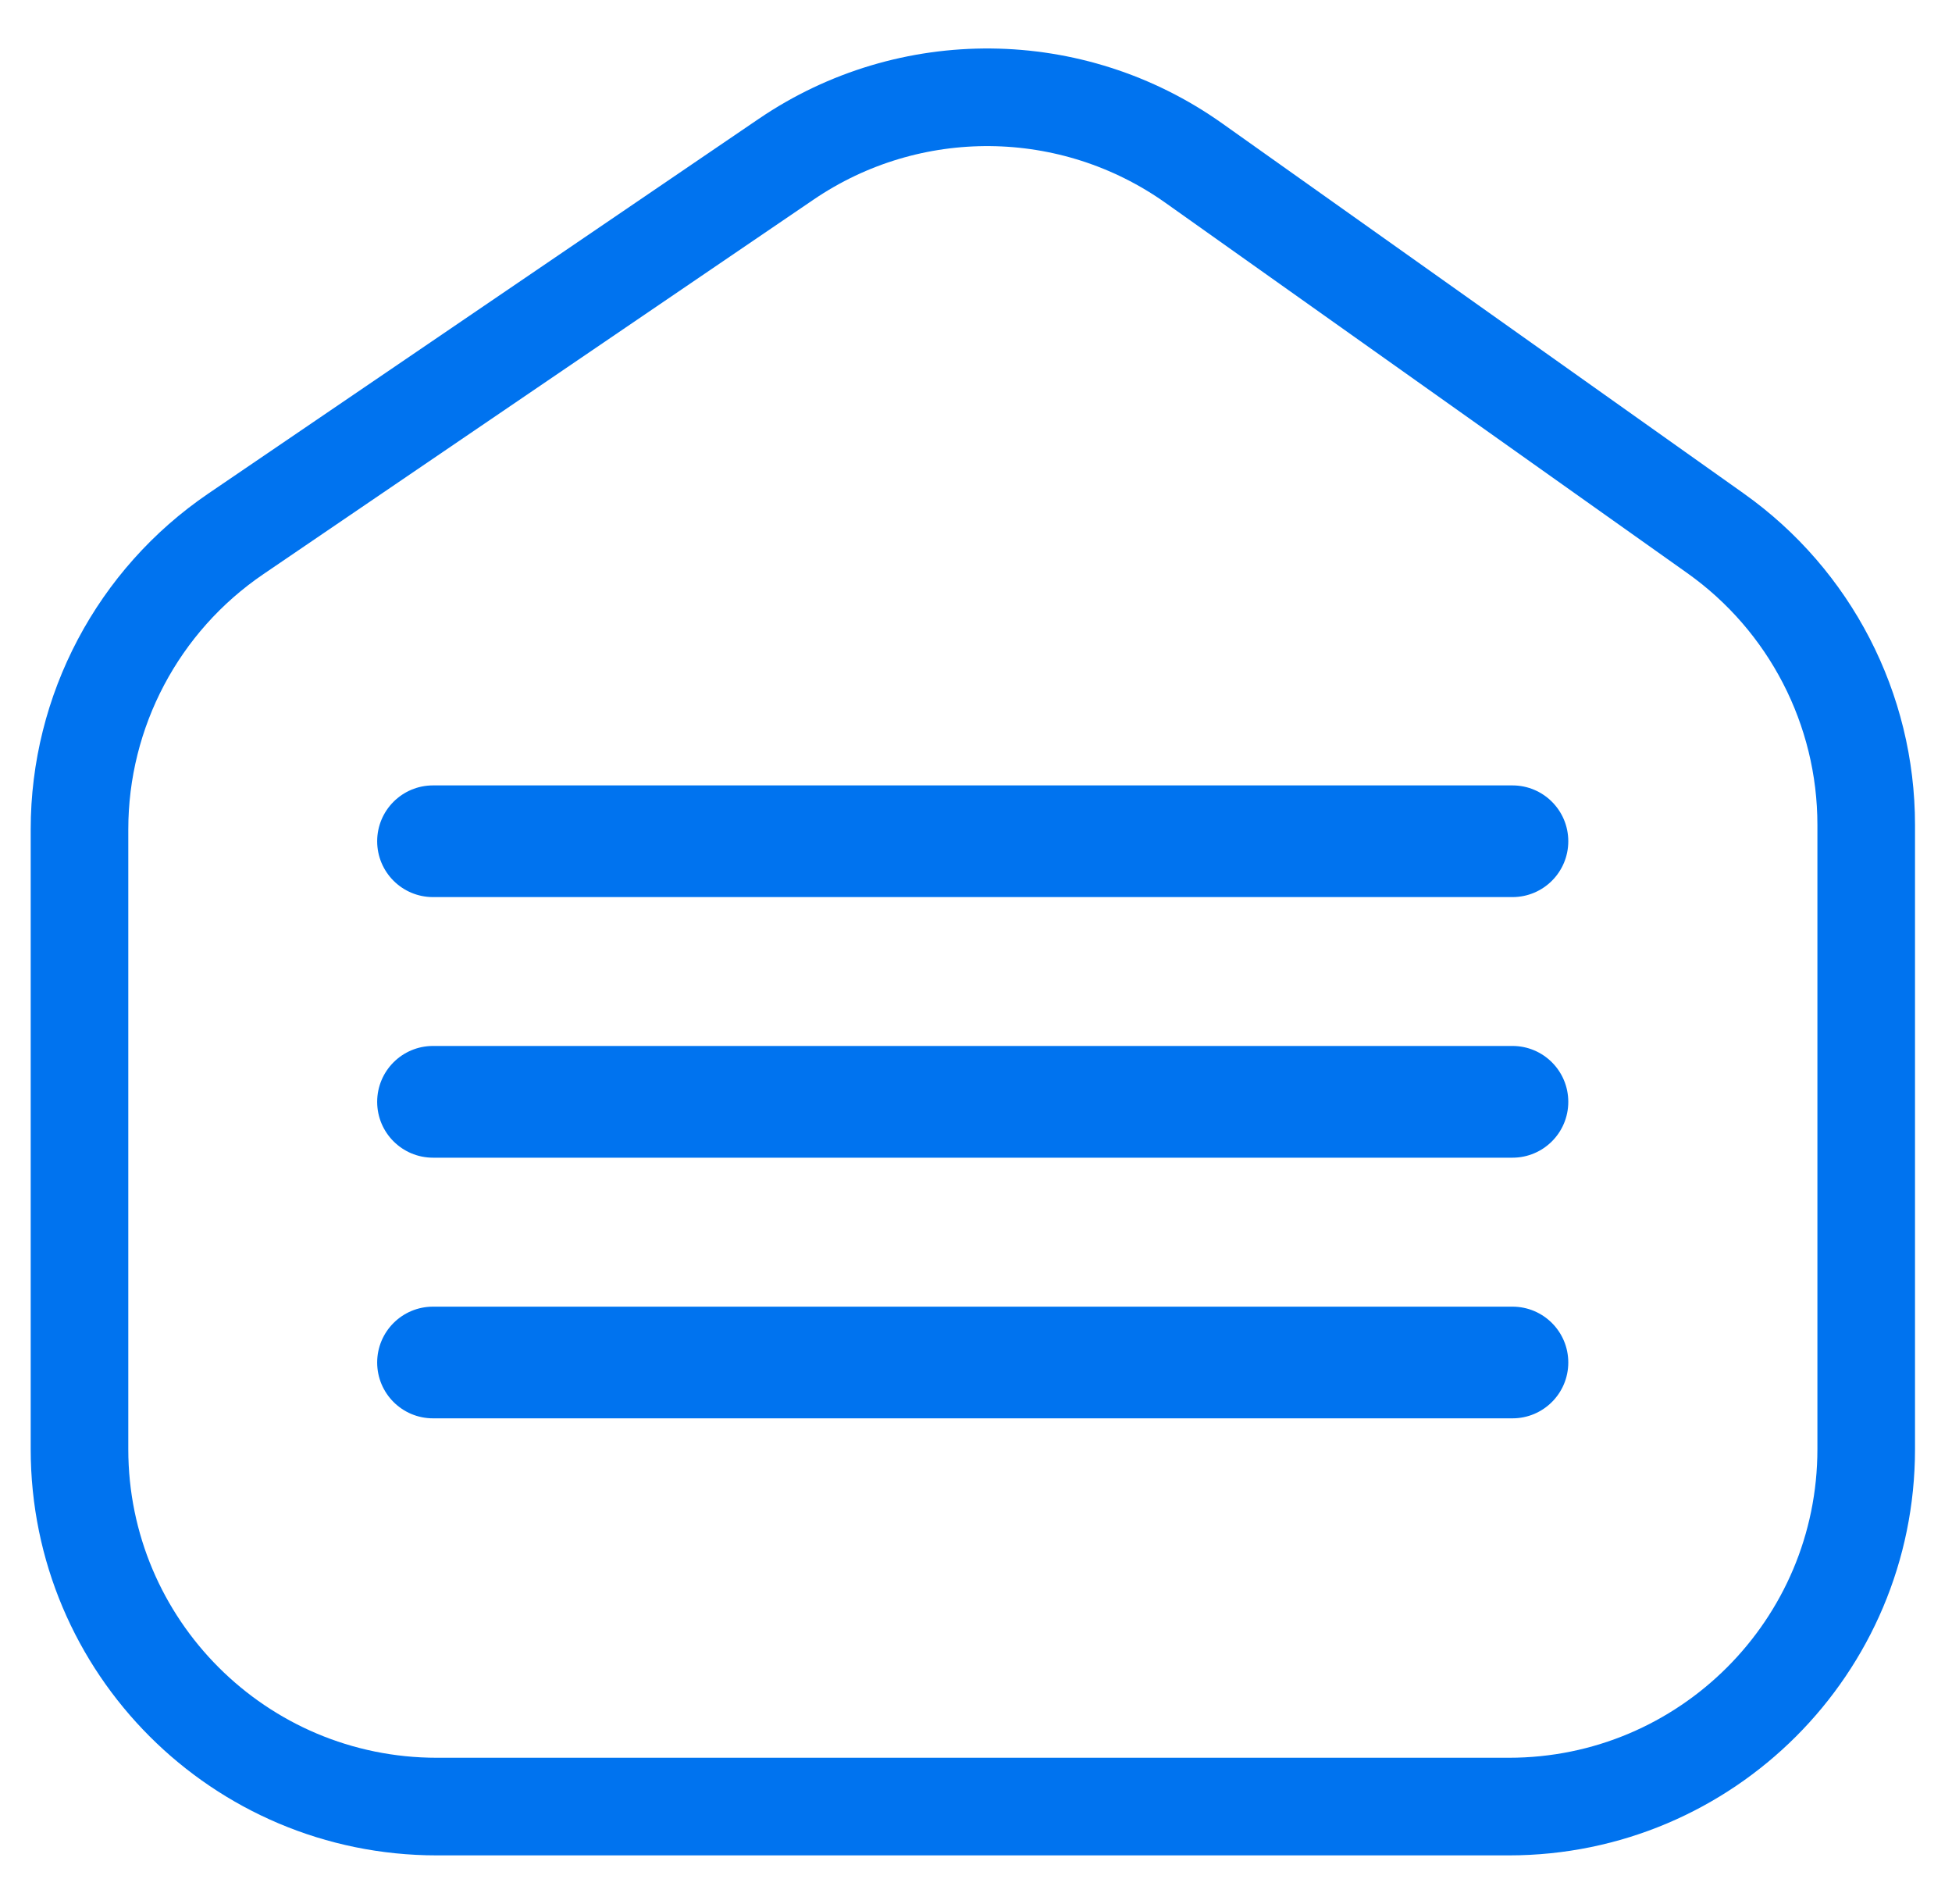 <svg width="40" height="39" viewBox="0 0 40 39" fill="none" xmlns="http://www.w3.org/2000/svg">
<path d="M1.629 16.991C1.629 14.568 2.828 12.301 4.832 10.938L16.11 3.262C18.639 1.541 21.972 1.573 24.467 3.344L35.157 10.928C37.092 12.302 38.242 14.527 38.242 16.9V29.69C38.242 33.734 34.964 37.012 30.919 37.012H8.952C4.907 37.012 1.629 33.734 1.629 29.69V16.991Z" stroke="#0073EF" stroke-width="2"/>
<path d="M30.993 16.091H8.873C8.241 16.091 7.729 16.603 7.729 17.235C7.729 17.867 8.241 18.379 8.873 18.379H30.993C31.625 18.379 32.137 17.867 32.137 17.235C32.137 16.603 31.625 16.091 30.993 16.091Z" fill="#0073EF"/>
<path d="M30.993 21.429H8.873C8.241 21.429 7.729 21.941 7.729 22.574C7.729 23.206 8.241 23.718 8.873 23.718H30.993C31.625 23.718 32.137 23.206 32.137 22.574C32.137 21.941 31.625 21.429 30.993 21.429Z" fill="#0073EF"/>
<path d="M30.993 26.77H8.873C8.241 26.77 7.729 27.282 7.729 27.914C7.729 28.546 8.241 29.058 8.873 29.058H30.993C31.625 29.058 32.137 28.546 32.137 27.914C32.137 27.282 31.625 26.77 30.993 26.77Z" fill="#0073EF"/>
</svg>
